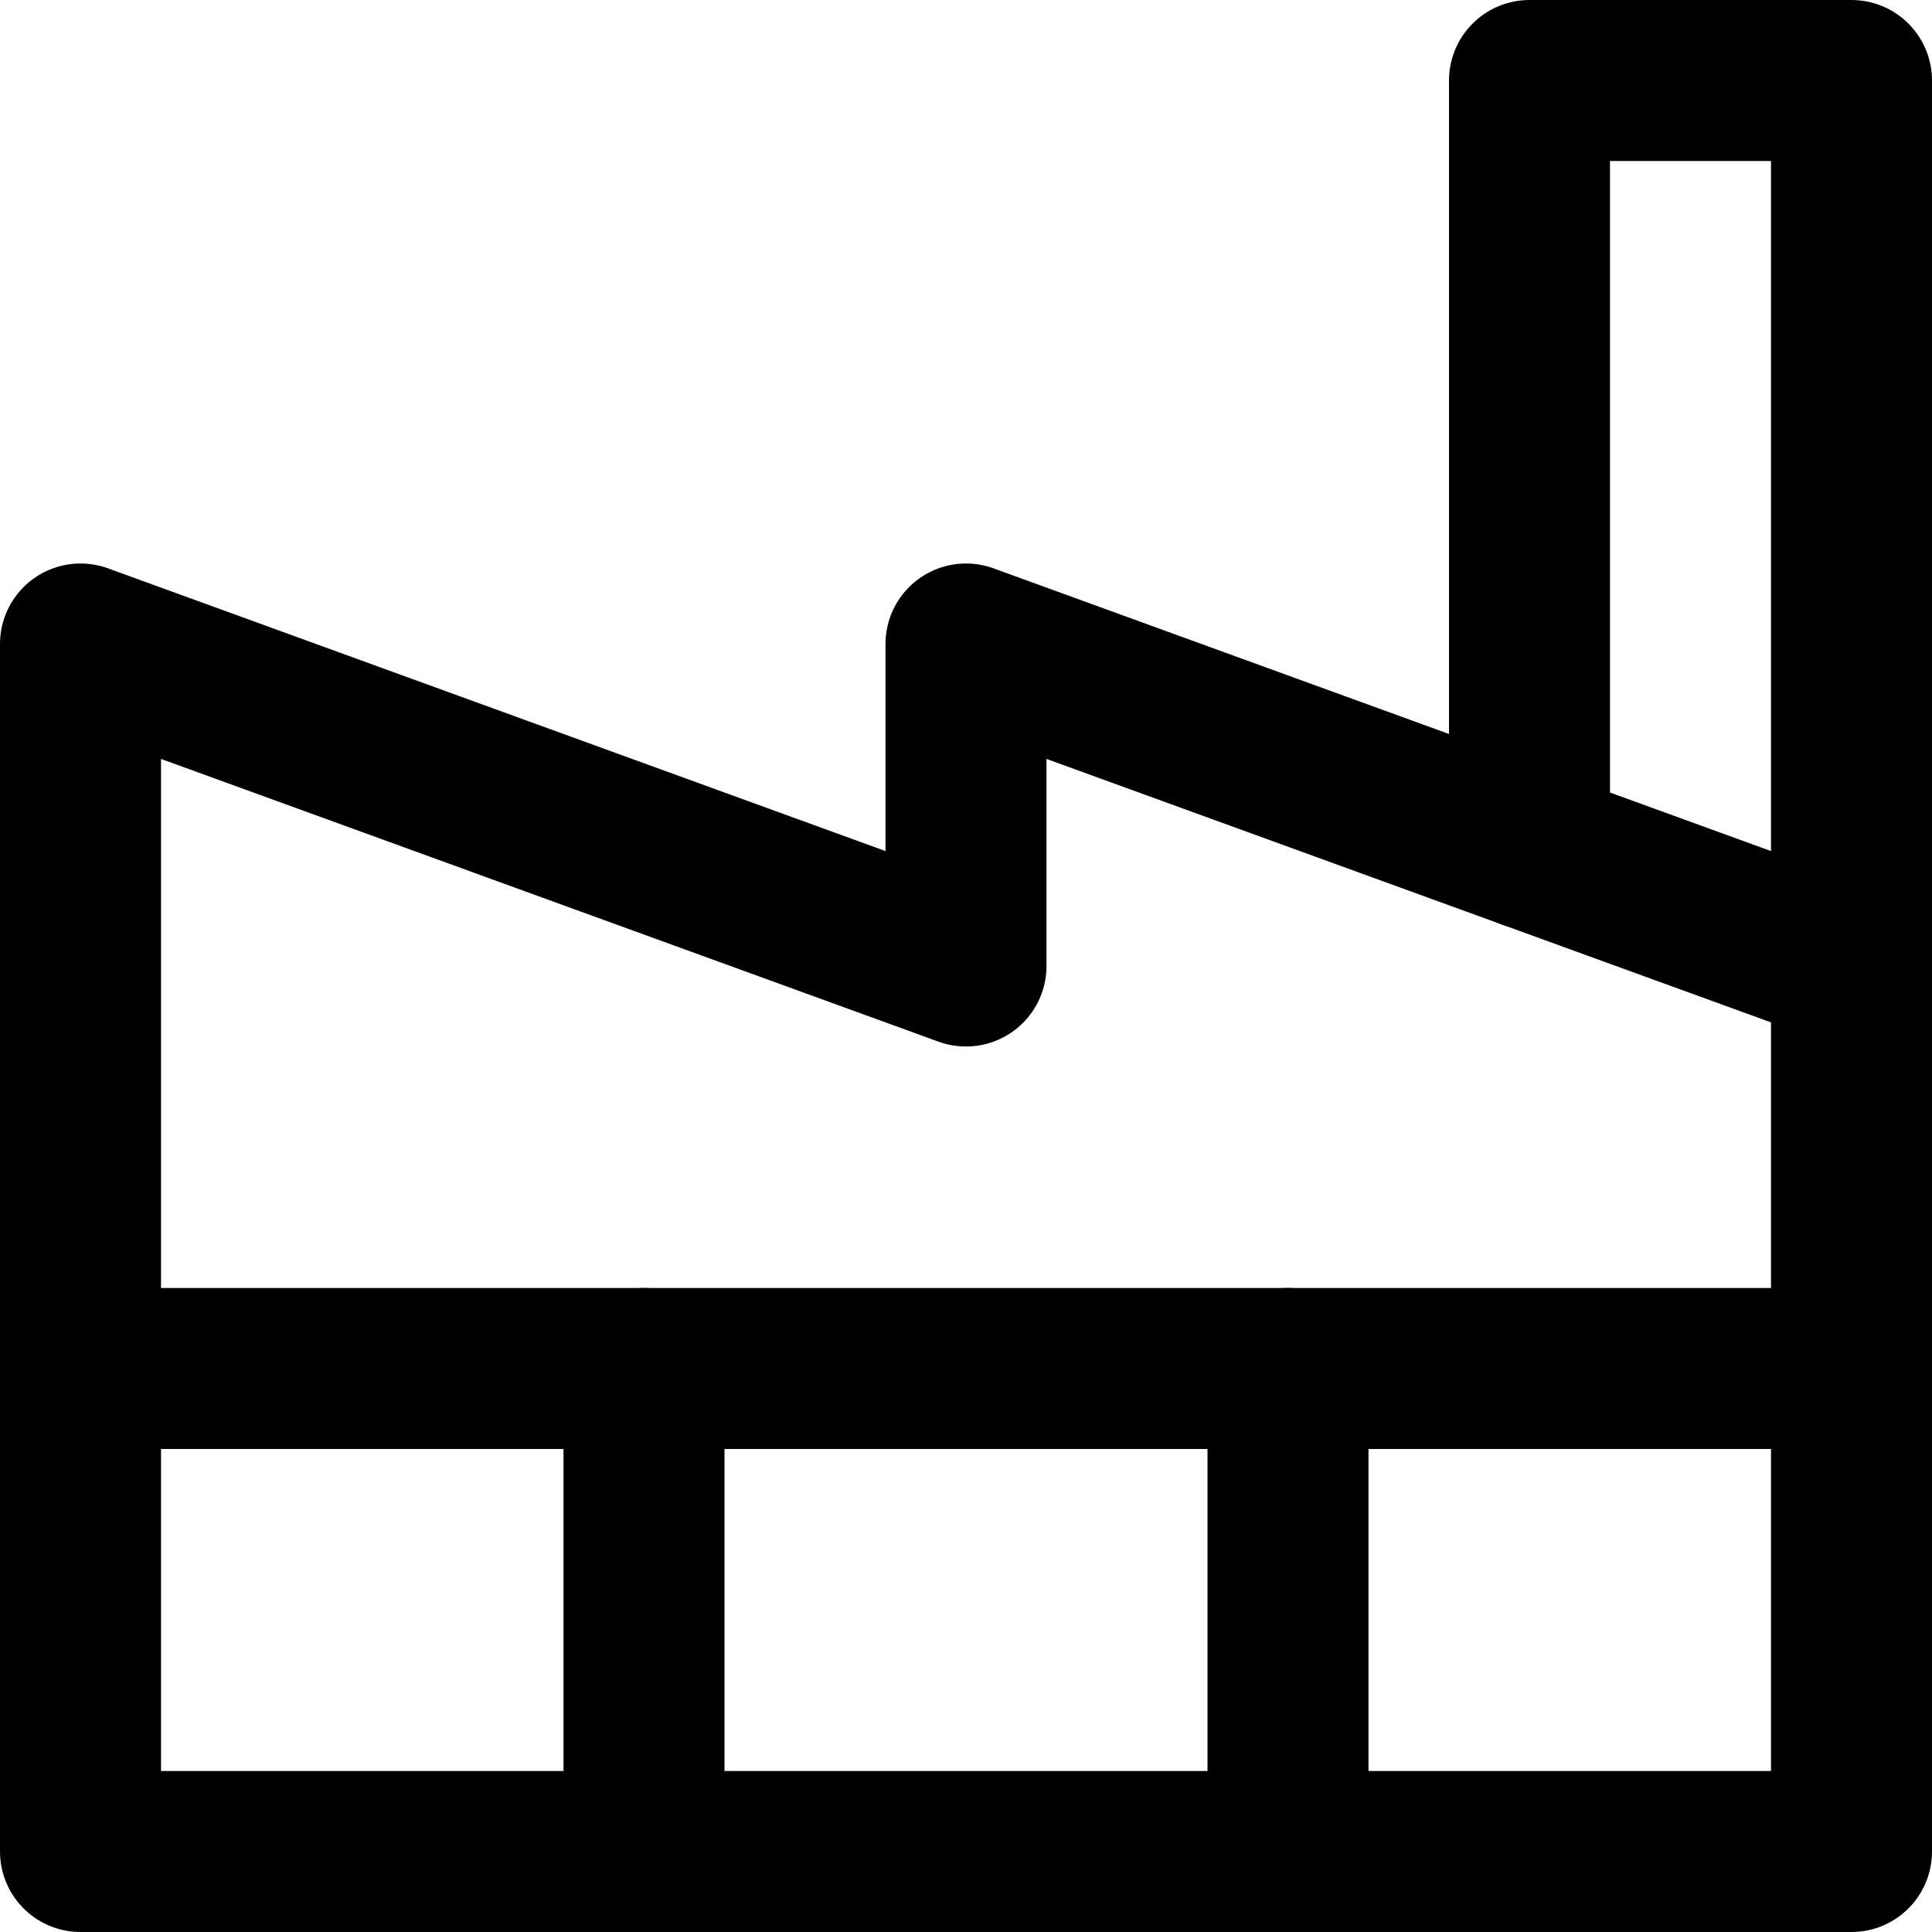 <svg enable-background="new 0 0 24 24" viewBox="0 0 24 24" xmlns="http://www.w3.org/2000/svg"><g style="fill:none;stroke:#000;stroke-width:2;stroke-linecap:round;stroke-linejoin:round;stroke-miterlimit:10"><path d="m1 17h22"/><path d="m8 17v6"/><path d="m16 17v6"/><path d="m23 12v-11h-4v9.545"/><path d="m23 12-11-4v4l-11-4v15h22z"/></g></svg>